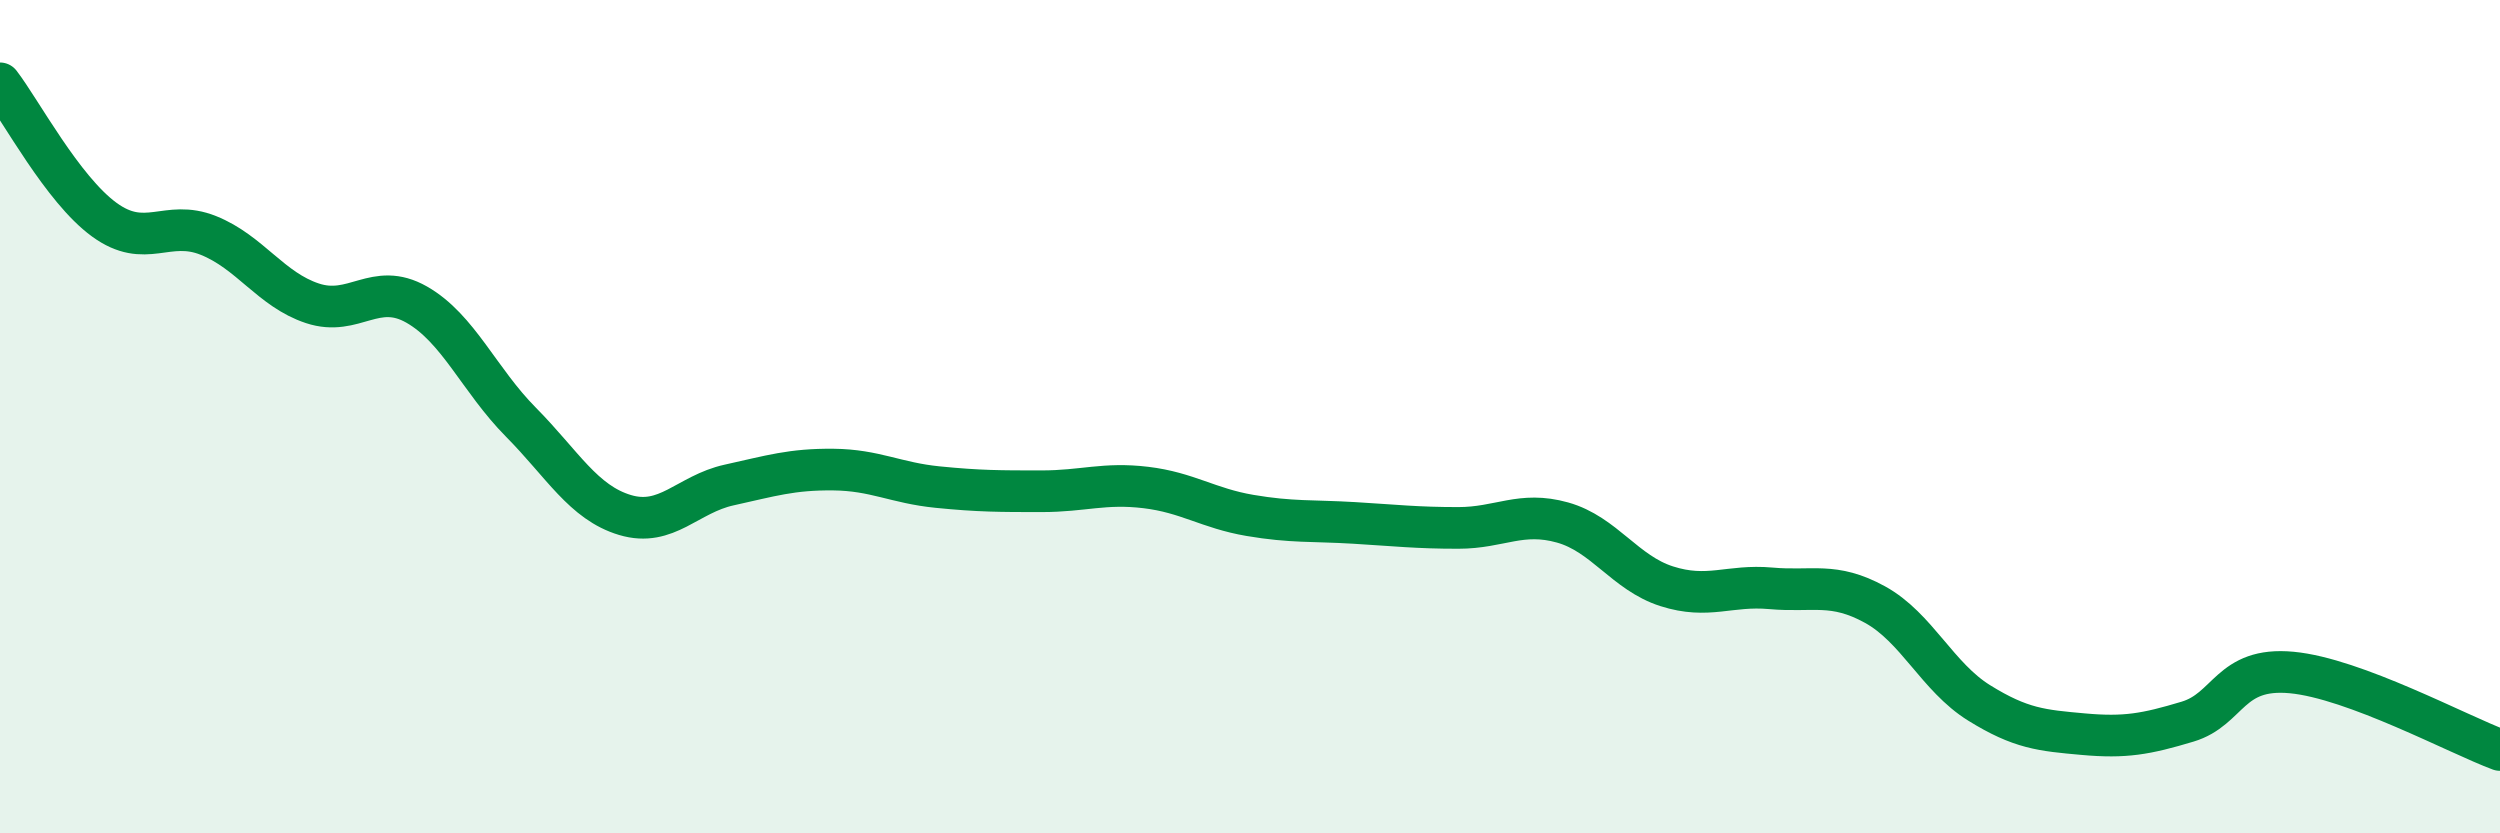 
    <svg width="60" height="20" viewBox="0 0 60 20" xmlns="http://www.w3.org/2000/svg">
      <path
        d="M 0,2 C 0.5,2.65 1.5,4.54 2.5,5.27 C 3.5,6 4,5.25 5,5.65 C 6,6.05 6.5,6.95 7.5,7.28 C 8.5,7.61 9,6.74 10,7.31 C 11,7.88 11.5,9.12 12.5,10.13 C 13.5,11.14 14,12.06 15,12.36 C 16,12.66 16.5,11.86 17.5,11.64 C 18.5,11.42 19,11.26 20,11.27 C 21,11.28 21.5,11.59 22.5,11.69 C 23.5,11.79 24,11.79 25,11.79 C 26,11.79 26.5,11.58 27.5,11.7 C 28.5,11.82 29,12.2 30,12.37 C 31,12.54 31.5,12.49 32.5,12.55 C 33.5,12.61 34,12.67 35,12.67 C 36,12.67 36.5,12.26 37.5,12.54 C 38.5,12.82 39,13.75 40,14.07 C 41,14.39 41.5,14.03 42.5,14.12 C 43.5,14.21 44,13.96 45,14.51 C 46,15.06 46.5,16.25 47.5,16.87 C 48.5,17.49 49,17.53 50,17.62 C 51,17.71 51.5,17.62 52.5,17.32 C 53.5,17.02 53.5,16 55,16.14 C 56.5,16.28 59,17.63 60,18L60 20L0 20Z"
        fill="#008740"
        opacity="0.1"
        stroke-linecap="round"
        stroke-linejoin="round"
      />
      <path
        d="M 0,2 C 0.5,2.65 1.5,4.54 2.5,5.27 C 3.5,6 4,5.25 5,5.65 C 6,6.05 6.5,6.95 7.5,7.28 C 8.5,7.61 9,6.74 10,7.31 C 11,7.88 11.5,9.12 12.5,10.13 C 13.5,11.14 14,12.06 15,12.36 C 16,12.66 16.5,11.86 17.5,11.64 C 18.5,11.42 19,11.26 20,11.27 C 21,11.28 21.5,11.59 22.5,11.69 C 23.5,11.79 24,11.79 25,11.79 C 26,11.79 26.5,11.58 27.5,11.7 C 28.5,11.82 29,12.2 30,12.37 C 31,12.54 31.5,12.49 32.5,12.55 C 33.5,12.61 34,12.67 35,12.67 C 36,12.67 36.5,12.26 37.5,12.54 C 38.5,12.82 39,13.75 40,14.07 C 41,14.39 41.5,14.03 42.5,14.12 C 43.5,14.21 44,13.96 45,14.51 C 46,15.06 46.5,16.25 47.5,16.87 C 48.5,17.49 49,17.53 50,17.62 C 51,17.71 51.5,17.62 52.5,17.32 C 53.5,17.02 53.5,16 55,16.14 C 56.5,16.28 59,17.63 60,18"
        stroke="#008740"
        stroke-width="1"
        fill="none"
        stroke-linecap="round"
        stroke-linejoin="round"
      />
    </svg>
  